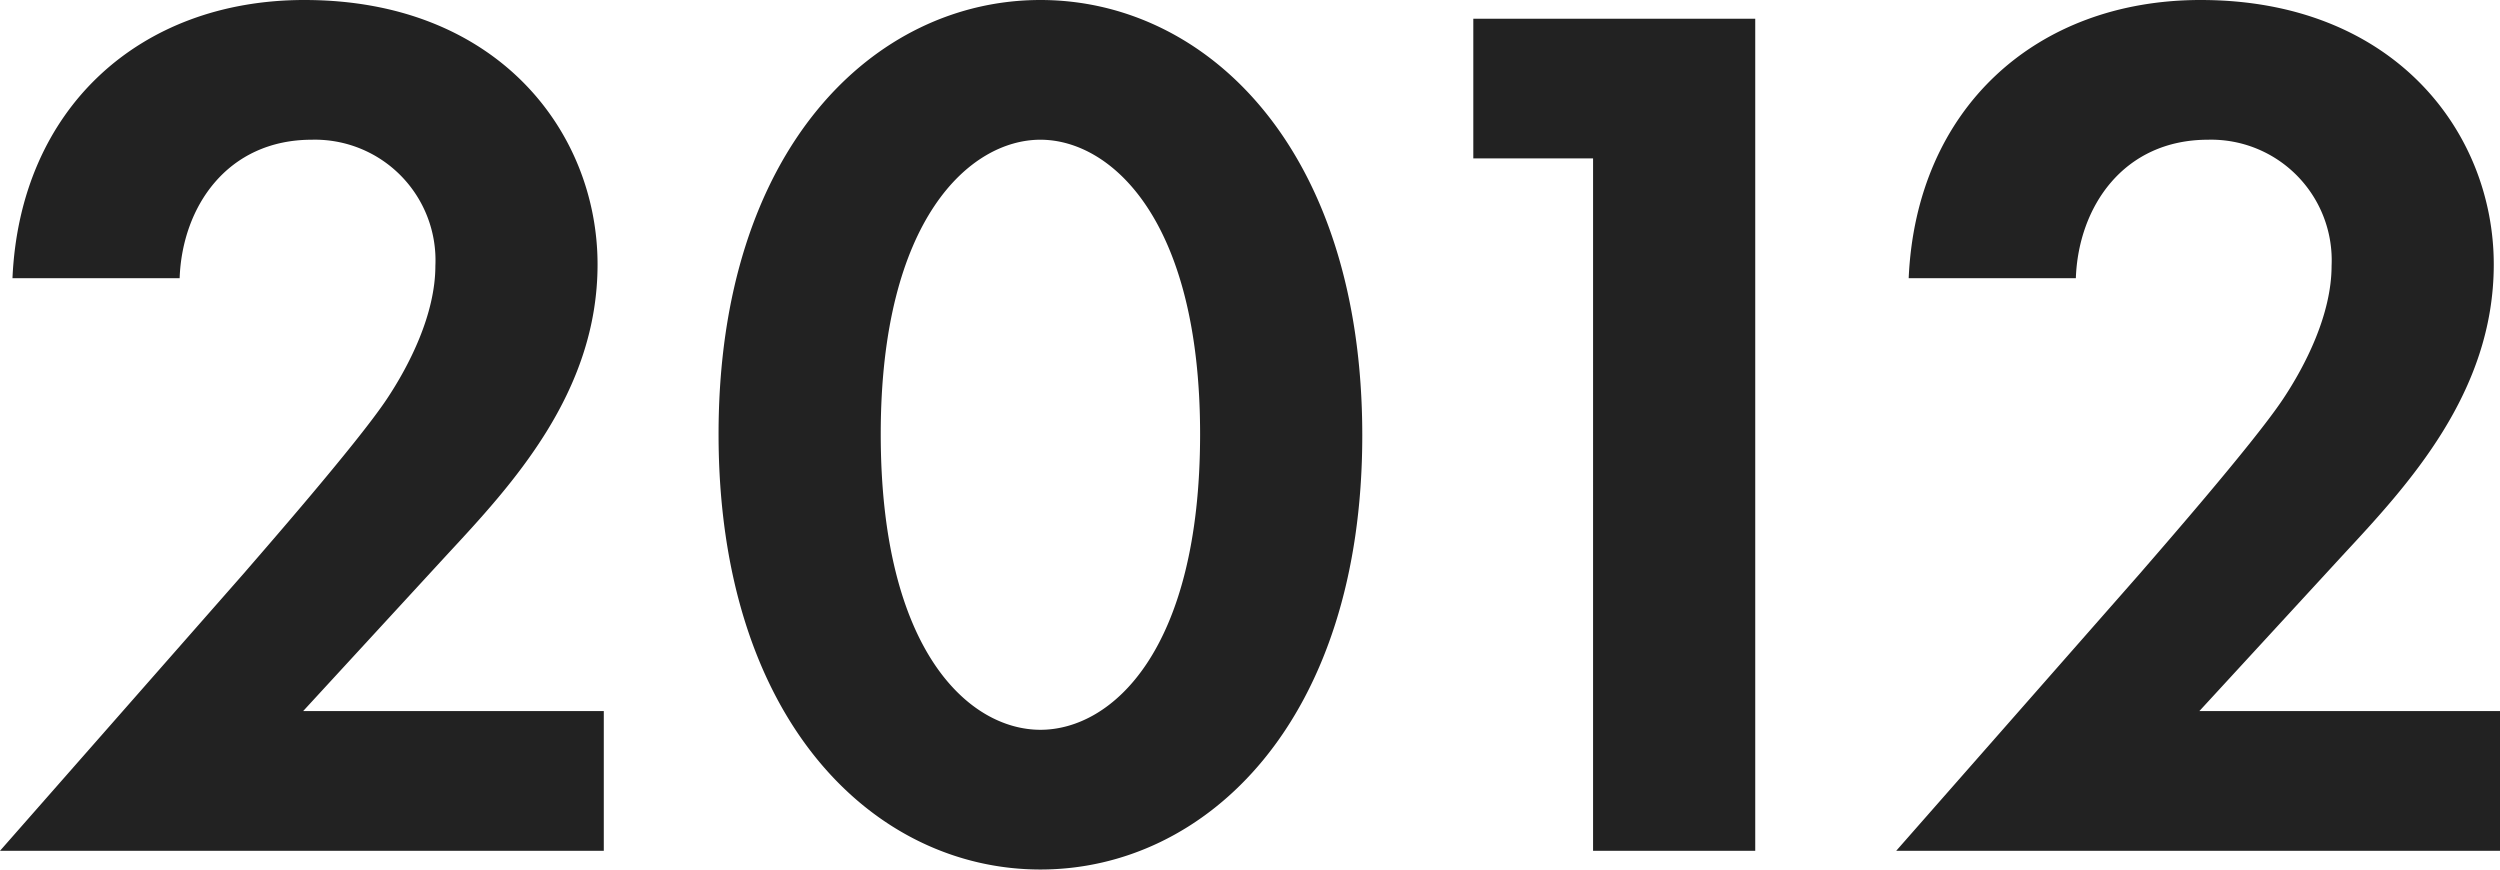 <svg xmlns="http://www.w3.org/2000/svg" width="160.32" height="55.76" viewBox="0 0 160.32 55.76"><path d="M1.44,0H40.16V-8.96H20.88l9.2-10c4.16-4.48,9.68-10.4,9.68-18.64,0-8.48-6.4-16.96-18.8-16.96C10.4-54.56,2.72-47.6,2.24-36.72H12.96c.16-4.56,3.04-8.88,8.48-8.88a7.734,7.734,0,0,1,7.92,8.08c0,3.12-1.68,6.4-3.12,8.56-1.92,2.88-8.16,10-9.12,11.12ZM68.16,1.2C78.8,1.2,88.8-8.32,88.8-26.64c0-18.4-10-27.92-20.64-27.92S47.52-45.04,47.52-26.72C47.52-8.32,57.52,1.2,68.16,1.2Zm0-46.8c4.48,0,10.24,5.04,10.24,18.88,0,13.92-5.68,18.96-10.24,18.96S57.92-12.8,57.92-26.72C57.92-40.56,63.68-45.6,68.16-45.6ZM103.6,0H114V-53.36H95.92v8.96h7.68Zm19.44,0h38.72V-8.96H142.48l9.2-10c4.16-4.48,9.68-10.4,9.68-18.64,0-8.48-6.4-16.96-18.8-16.96-10.56,0-18.24,6.96-18.72,17.84h10.72c.16-4.56,3.04-8.88,8.48-8.88a7.734,7.734,0,0,1,7.92,8.08c0,3.12-1.68,6.4-3.12,8.56-1.92,2.88-8.16,10-9.12,11.12Z" transform="translate(-1.44 54.56)" fill="#222"/></svg>